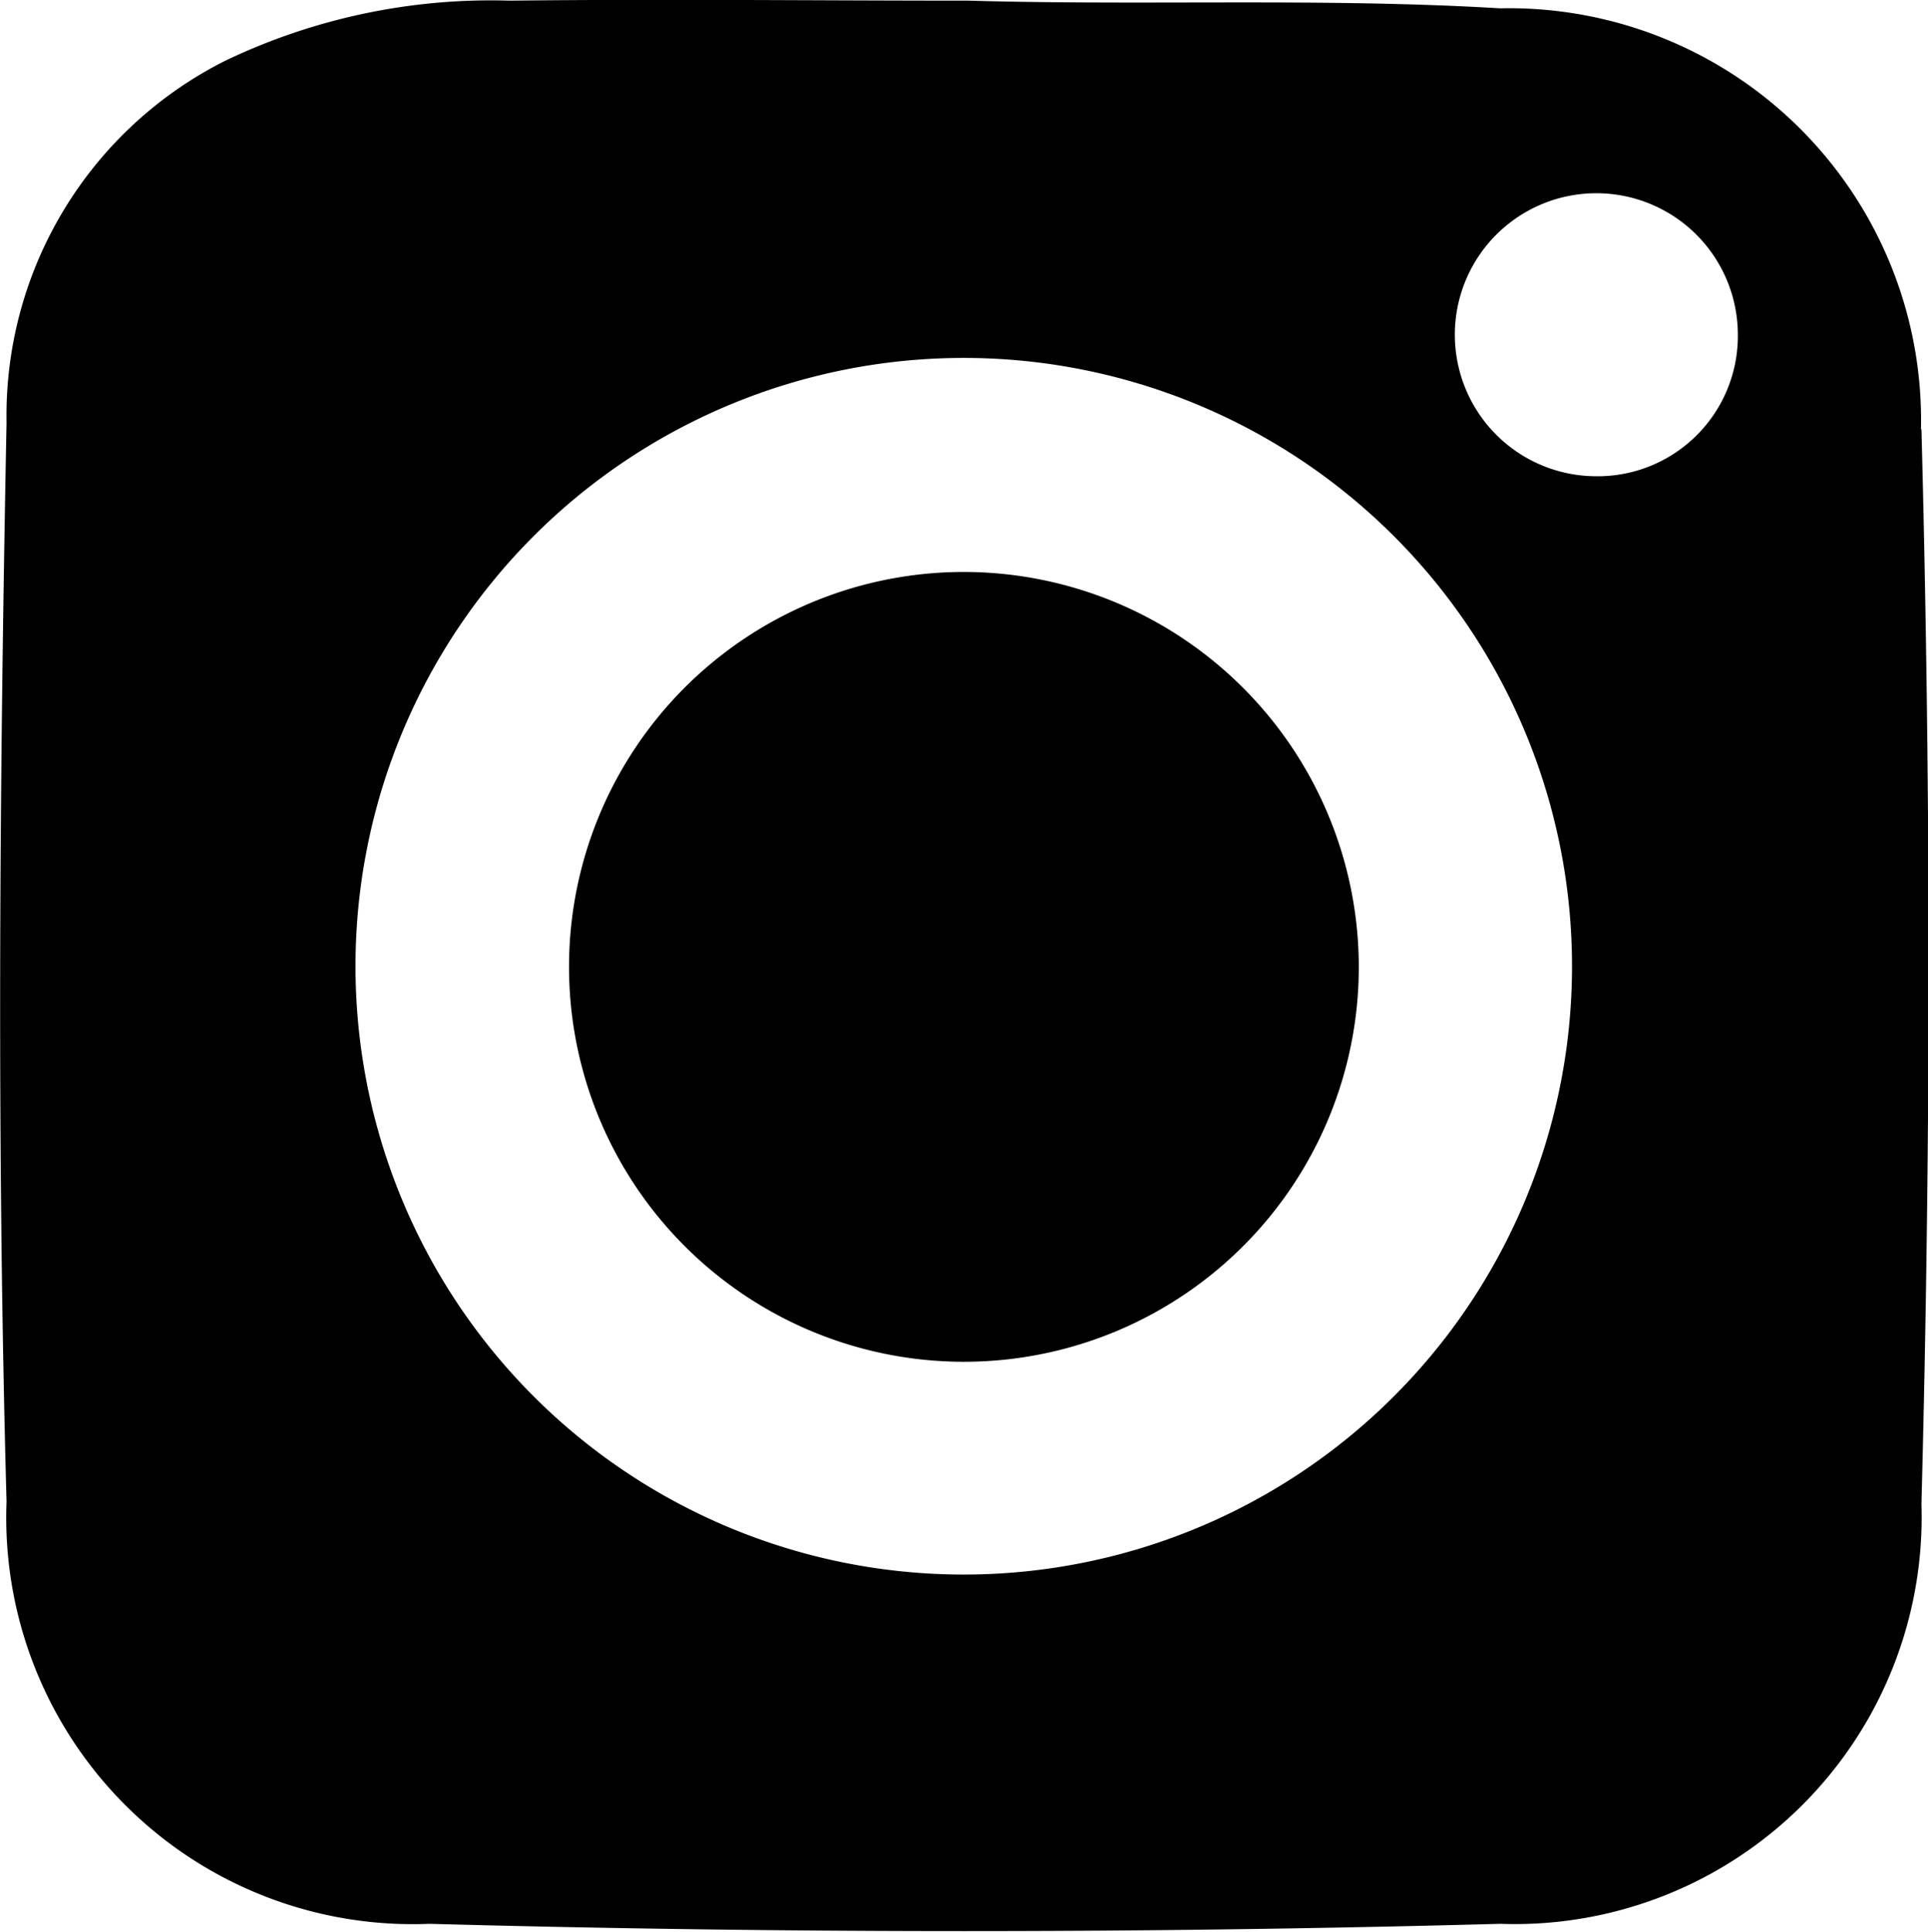 <svg xmlns="http://www.w3.org/2000/svg" width="12.045" height="12.068" viewBox="0 0 12.045 12.068">
  <g id="Instagram" transform="translate(23177.809 19908.295)">
    <g id="Group_3345" data-name="Group 3345" transform="translate(-6029.035 -2167.129)">
      <path id="Path_10702" data-name="Path 10702" d="M148.45,138.709a2.574,2.574,0,0,0-2.629-2.632c-1.1-.066-2.213-.016-3.319-.048,0,.019,0-.017,0,0-.956,0-1.913-.011-2.869,0a3.845,3.845,0,0,0-1.78.377,2.48,2.48,0,0,0-1.363,2.259c-.044,2.247-.062,4.5,0,6.741a2.539,2.539,0,0,0,2.641,2.637q3.344.091,6.691,0a2.542,2.542,0,0,0,2.631-2.623q.089-3.356,0-6.716m-5.995,7.157a3.8,3.8,0,1,1,3.812-3.8,3.8,3.8,0,0,1-3.812,3.8M146.413,139a.884.884,0,1,1,.893-.888.876.876,0,0,1-.893.888" transform="translate(-17285.223 -17877.191)"/>
      <path id="Path_10703" data-name="Path 10703" d="M211.953,209.484a2.467,2.467,0,1,1-2.453-2.475,2.47,2.47,0,0,1,2.453,2.475" transform="translate(-17352.238 -17944.602)"/>
    </g>
  </g>
</svg>
